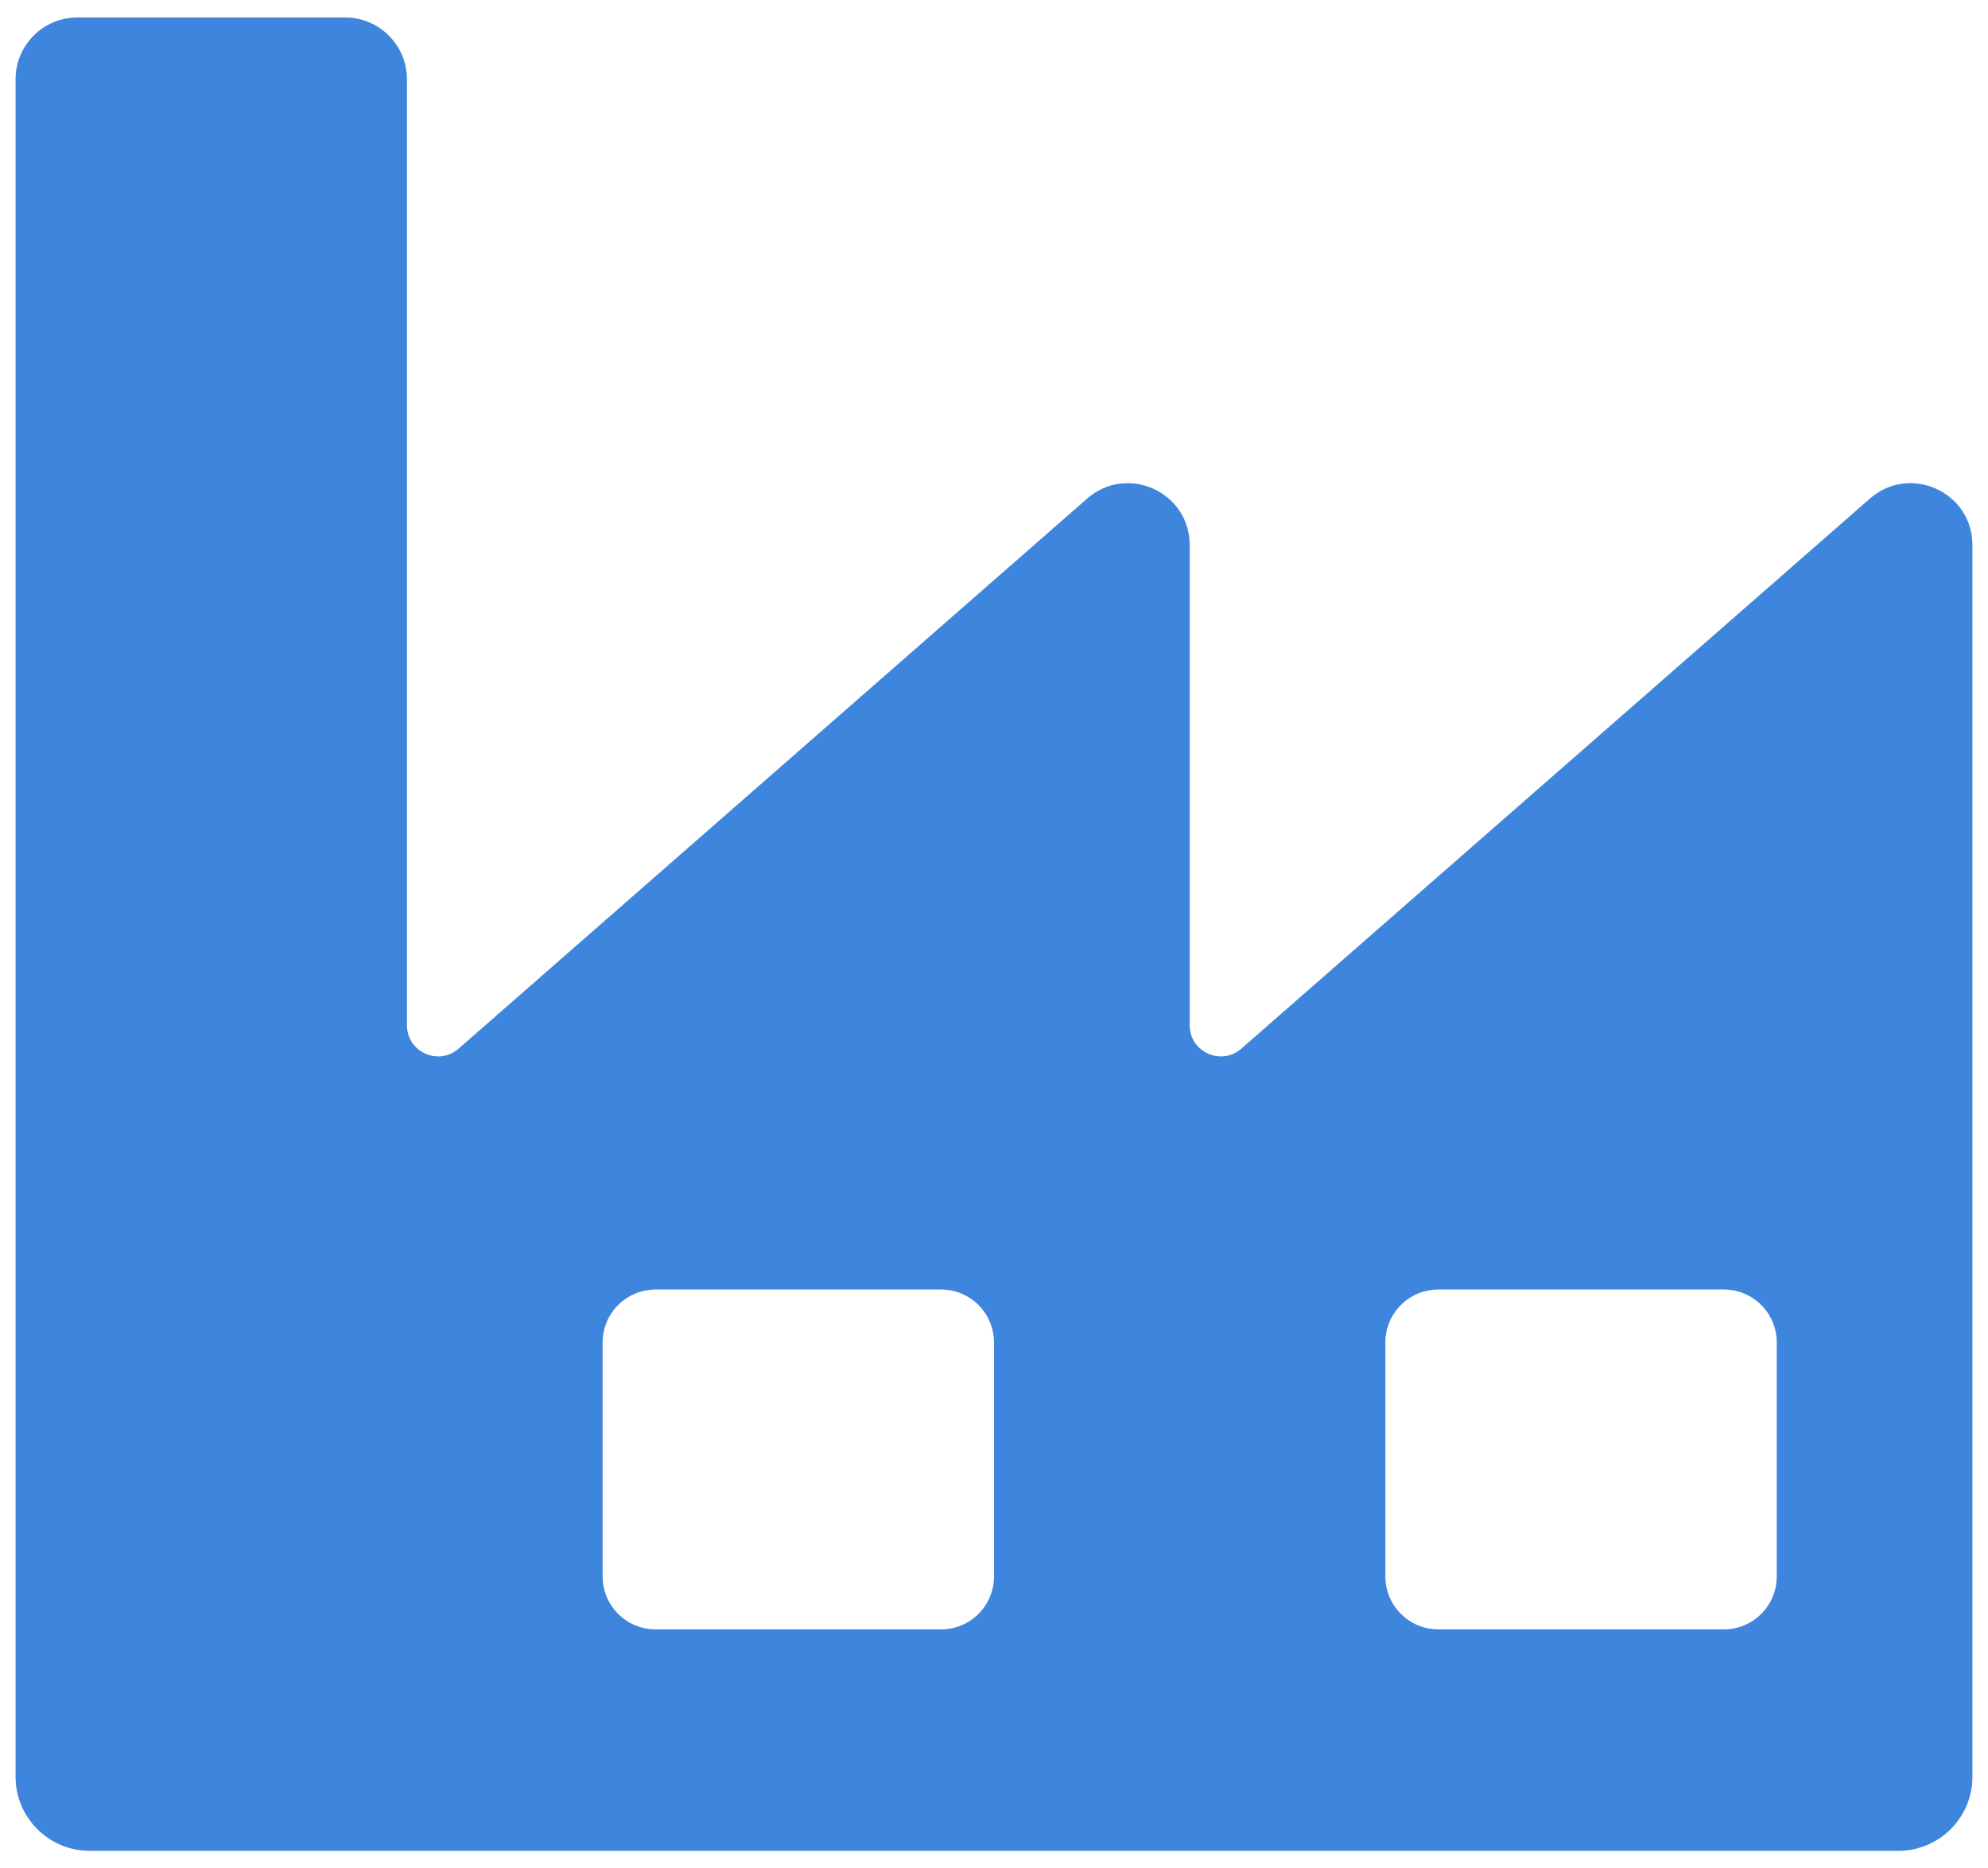 <svg width="83" height="78" viewBox="0 0 83 78" fill="none" xmlns="http://www.w3.org/2000/svg">
<path d="M49.67 42.802V22.756C49.67 20.54 47.06 19.355 45.391 20.814L19.146 43.78C18.305 44.515 16.99 43.918 16.99 42.802V3.31C16.99 1.886 15.835 0.73 14.41 0.73H3.23C1.806 0.73 0.65 1.886 0.65 3.31V74.176C0.65 75.885 2.036 77.27 3.745 77.27H16.99H49.67H79.256C80.965 77.27 82.35 75.885 82.35 74.176V22.756C82.35 20.54 79.74 19.355 78.071 20.814L51.826 43.78C50.985 44.515 49.67 43.918 49.67 42.802ZM39.29 68.025H27.371C26.15 68.025 25.16 67.036 25.16 65.815V56.046C25.16 54.825 26.15 53.836 27.371 53.836H39.29C40.511 53.836 41.5 54.825 41.5 56.046V65.815C41.5 67.036 40.511 68.025 39.29 68.025ZM71.97 68.025H60.051C58.83 68.025 57.84 67.036 57.84 65.815V56.046C57.84 54.825 58.83 53.836 60.051 53.836H71.97C73.191 53.836 74.18 54.825 74.18 56.046V65.815C74.18 67.036 73.191 68.025 71.97 68.025Z" fill="#3E85DD"/>
</svg>
